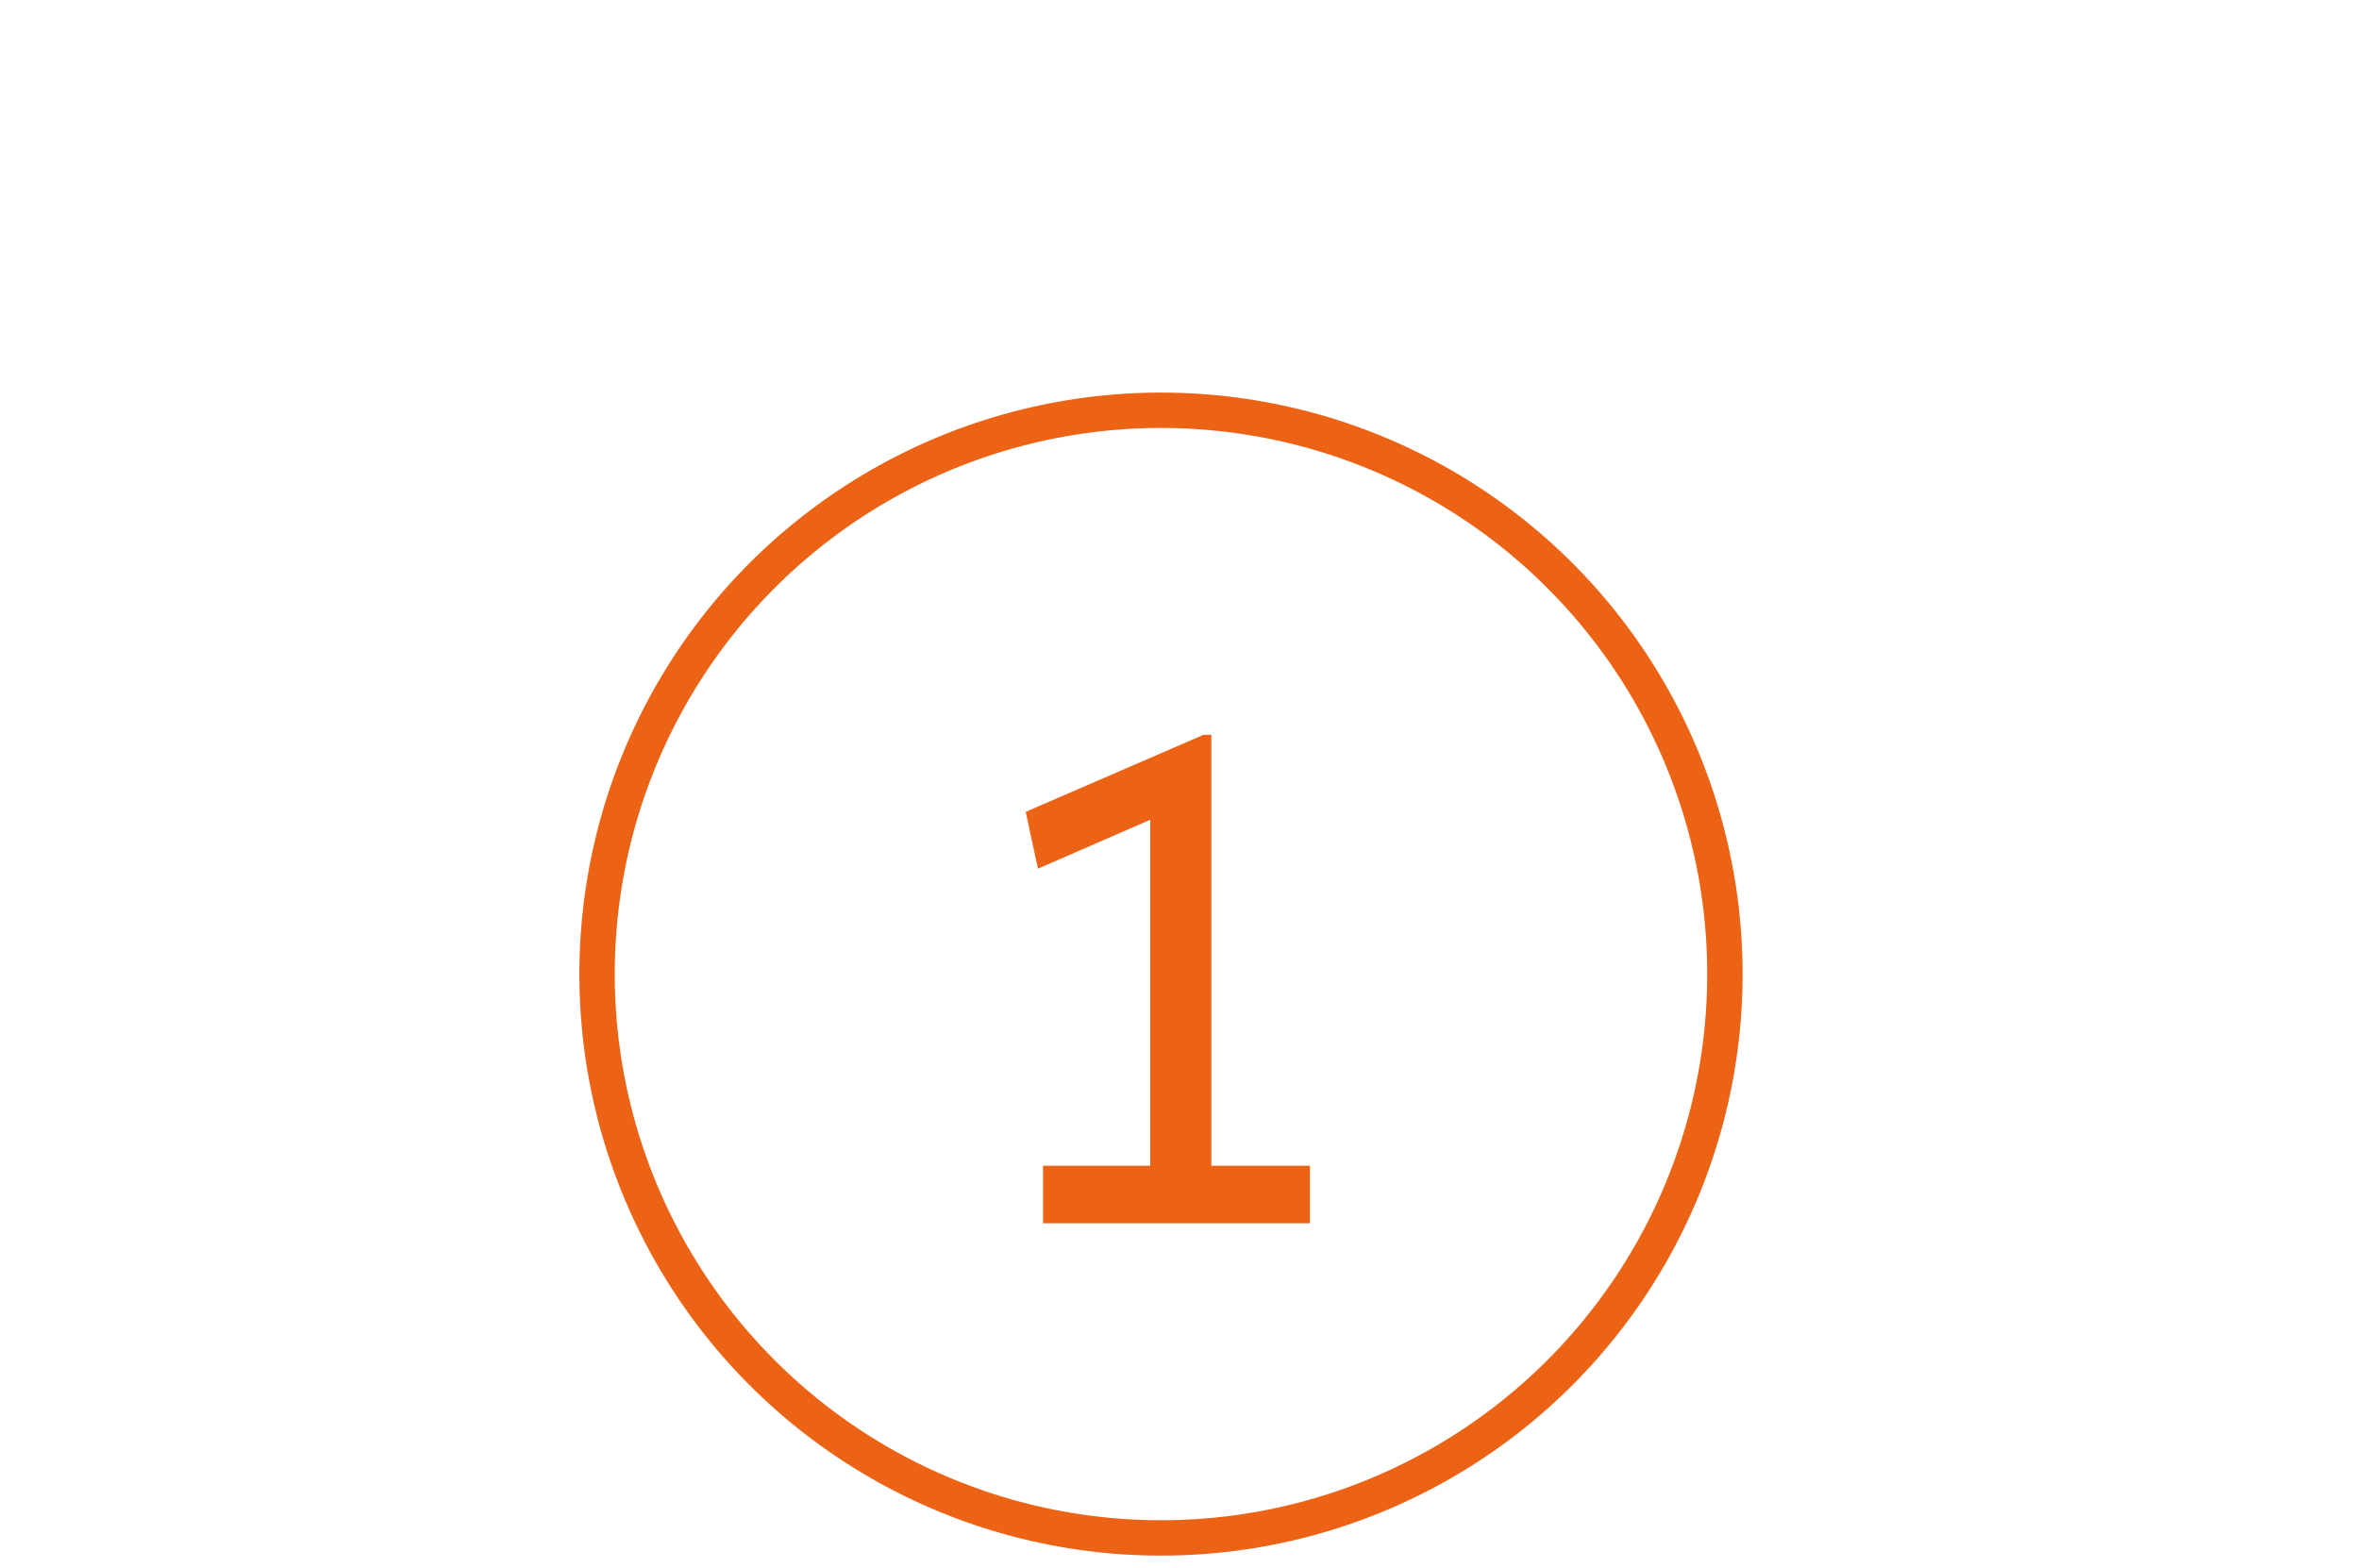 <?xml version="1.0" encoding="UTF-8"?><svg id="Ebene_1" xmlns="http://www.w3.org/2000/svg" viewBox="0 0 200 133"><defs><style>.cls-1{fill:none;stroke:#ec6316;stroke-miterlimit:10;stroke-width:3px;}.cls-2{fill:#ec6316;}</style></defs><circle class="cls-1" cx="98.43" cy="82.6" r="47.81"/><path class="cls-2" d="M111.06,98.85v4.88h-22.63v-4.88h9.09v-29.34l-9.52,4.15-1.04-4.82,15.07-6.53h.67v36.54h8.36Z"/></svg>